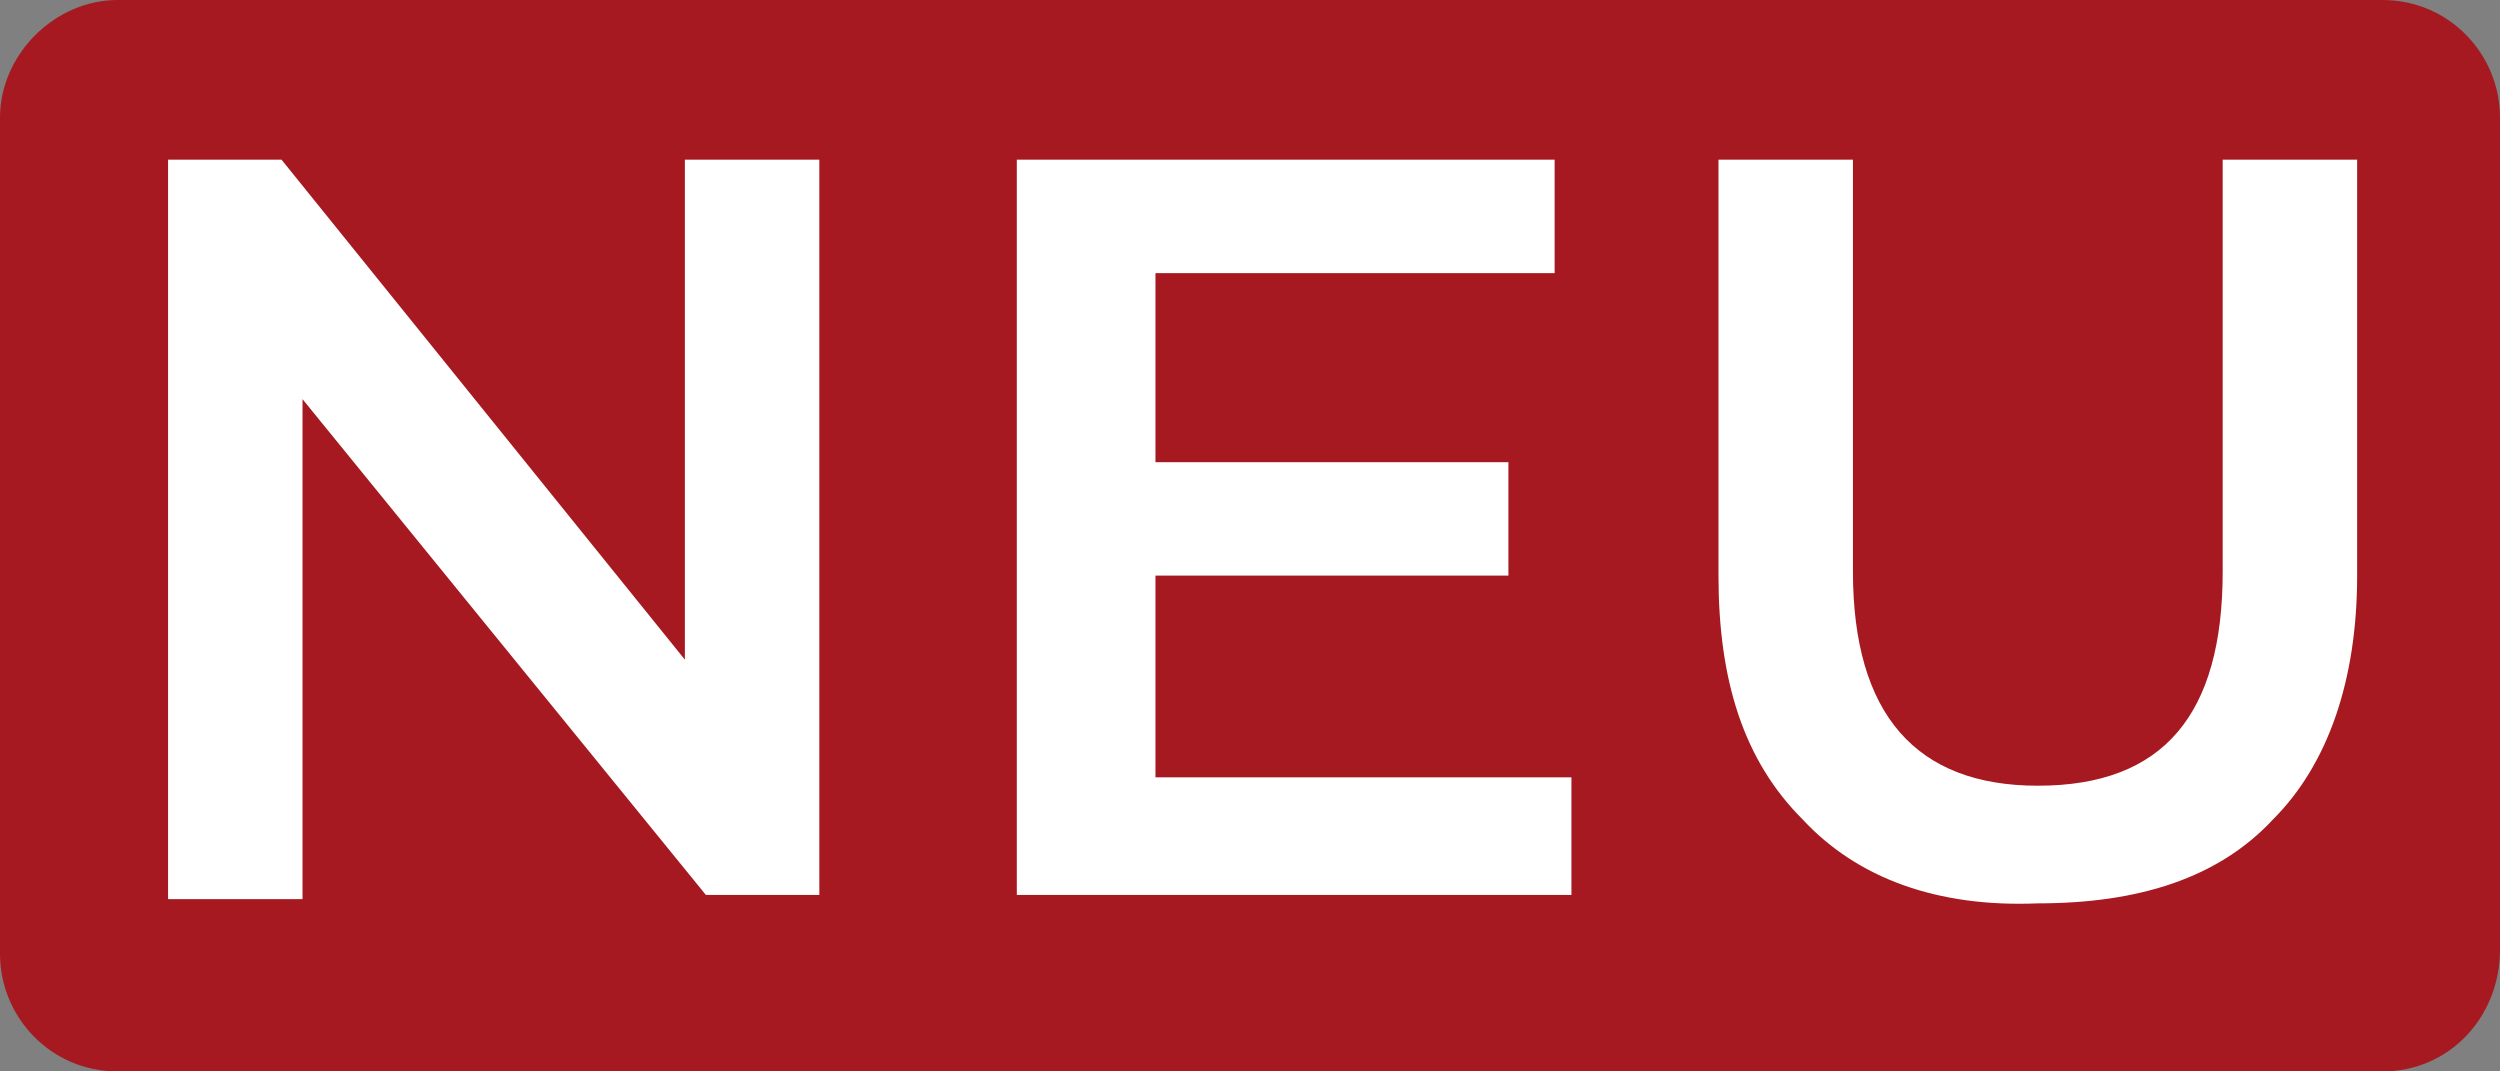 <?xml version="1.0" encoding="utf-8"?>
<!-- Generator: Adobe Illustrator 25.1.0, SVG Export Plug-In . SVG Version: 6.00 Build 0)  -->
<svg version="1.1" xmlns="http://www.w3.org/2000/svg" xmlns:xlink="http://www.w3.org/1999/xlink" x="0px" y="0px"
	 viewBox="0 0 59.5 25.5" style="enable-background:new 0 0 59.5 25.5;" xml:space="preserve">
<rect x="0" y="0" width="59.5" height="25.5" fill="#808080" stroke="none"/>
<style type="text/css">
	.st0{fill:#A61920;}
	.st1{fill:#FFFFFF;}
</style>
<g id="hintergrund">
	<path class="st0" d="M56.7,25.5H2.8c-1.6,0-2.8-1.3-2.8-2.8V2.8C0,1.3,1.3,0,2.8,0h53.9c1.6,0,2.8,1.3,2.8,2.8v19.8
		C59.5,24.2,58.3,25.5,56.7,25.5z"/>
</g>
<g id="Ebene_1">
	<g>
		<path class="st1" d="M19.5,3.8v17.5h-2.7L7.2,9.5v11.9H4V3.8h2.7l9.6,11.9V3.8H19.5z"/>
		<path class="st1" d="M37.4,18.6v2.7H24.2V3.8H37v2.7h-9.5v4.5h8.4v2.7h-8.4v4.8H37.4z"/>
		<path class="st1" d="M42.9,19.5c-1.4-1.4-2-3.3-2-5.8V3.8h3.2v9.8c0,3.4,1.5,5.1,4.4,5.1c3,0,4.4-1.7,4.4-5.1V3.8h3.2v9.9
			c0,2.5-0.7,4.5-2,5.8c-1.3,1.4-3.2,2-5.6,2C46.1,21.6,44.2,20.9,42.9,19.5z"/>
	</g>
</g>
</svg>

